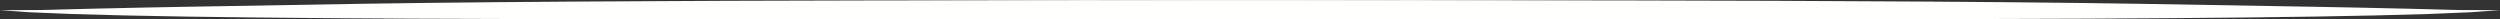 <?xml version="1.0" encoding="UTF-8" standalone="no"?><svg xmlns="http://www.w3.org/2000/svg" xmlns:xlink="http://www.w3.org/1999/xlink" fill="#fffffe" height="2.9" preserveAspectRatio="xMidYMid meet" version="1" viewBox="1092.5 759.9 375.0 2.9" width="375" zoomAndPan="magnify"><rect x="1092.5" y="759.9" width="375.0" height="2.9" fill="#333333" stroke="none"/><g><g id="change1_2"><path d="M1092.482,761.422L1096.917,761.736L1103.207,761.998Q1110.426,762.235,1120.405,762.388L1130.837,762.524Q1141.839,762.641,1154.175,762.701Q1179.321,762.813,1204.087,762.807Q1276.564,762.813,1352.928,762.792Q1411.482,762.751,1444.313,761.371L1398.621,760.652L1386.849,760.487Q1374.696,760.337,1361.781,760.236Q1335.572,760.041,1310.885,759.985Q1293.778,759.93,1253.968,759.934Q1221.194,759.941,1201.573,760.02Q1189.784,760.062,1178.282,760.139L1167.089,760.226Q1156.086,760.323,1146.797,760.467L1119.876,760.926L1113.686,761.043Q1105.1,761.222,1098.979,761.395Q1099.176,761.413,1092.482,761.422"/></g><g id="change1_1"><path d="M1467.518,761.422L1463.083,761.736L1456.793,761.998Q1449.574,762.235,1439.595,762.388L1429.163,762.524Q1418.161,762.641,1405.825,762.701Q1380.679,762.813,1355.913,762.807Q1283.436,762.813,1207.072,762.792Q1148.518,762.751,1115.687,761.371L1161.379,760.652L1173.151,760.487Q1185.304,760.337,1198.219,760.236Q1224.428,760.041,1249.115,759.985Q1266.222,759.93,1306.032,759.934Q1338.806,759.941,1358.427,760.02Q1370.216,760.062,1381.718,760.139L1392.911,760.226Q1403.914,760.323,1413.203,760.467L1440.124,760.926L1446.314,761.043Q1454.9,761.222,1461.021,761.395Q1460.824,761.413,1467.518,761.422"/></g></g></svg>